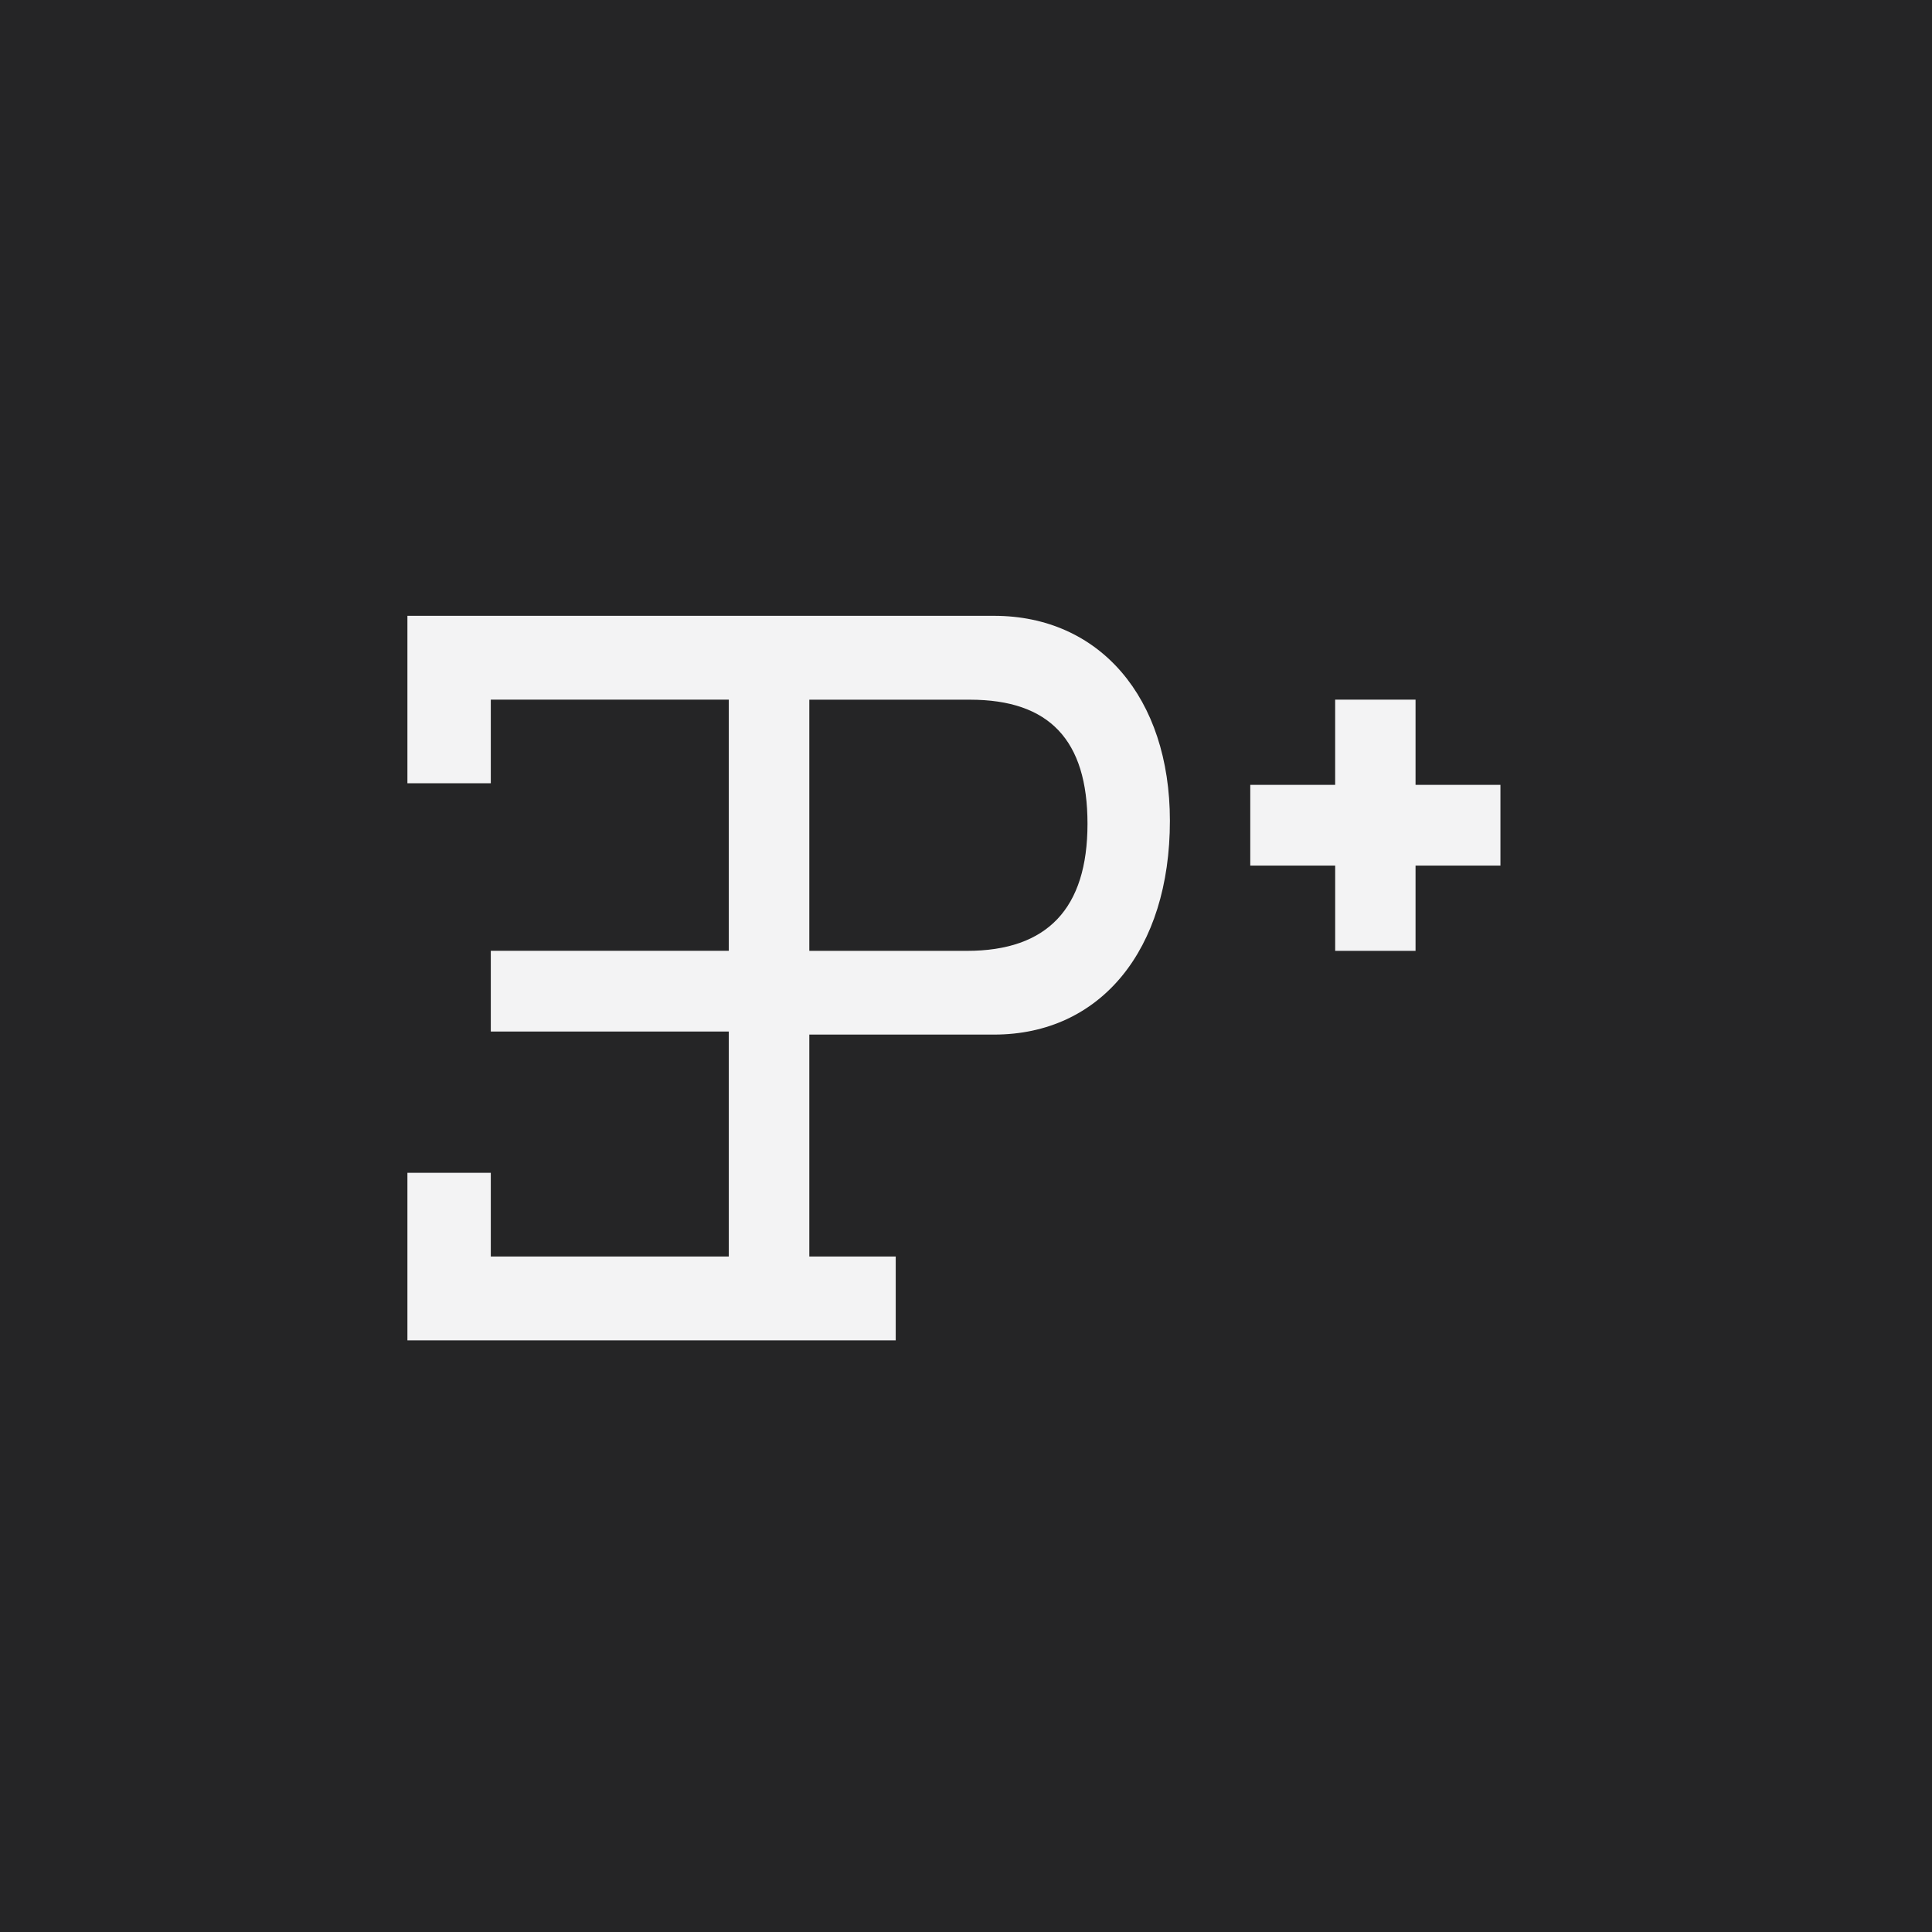 <svg xmlns="http://www.w3.org/2000/svg" width="80" height="80" viewBox="0 0 80 80">
<defs>
    <style>
      .cls-1 {
        fill: #252526;
      }

      .cls-2 {
        fill: #f3f3f4;
        fill-rule: evenodd;
      }
    </style>
  </defs>
  <rect id="bg" class="cls-1" width="80" height="80"/>
  <path id="logo" class="cls-2" d="M62.13,32.5H58.615v-3.53H55.286V32.5H51.771v3.342h3.516v3.53h3.328v-3.53H62.13V32.5Zm-20.969-7H16.87v6.934h3.453V28.971h9.855v10.4H20.323v3.342h9.855V52.03H20.323V48.563H16.87V55.5H37.09V52.03H33.512V42.84h7.65c4.41,0,7.281-3.509,7.281-8.856C48.442,28.888,45.53,25.5,41.161,25.5ZM40.038,39.373H33.512v-10.4h6.651c3.287,0,4.868,1.671,4.868,5.138Q45.031,39.373,40.038,39.373Z"/>
</svg>
